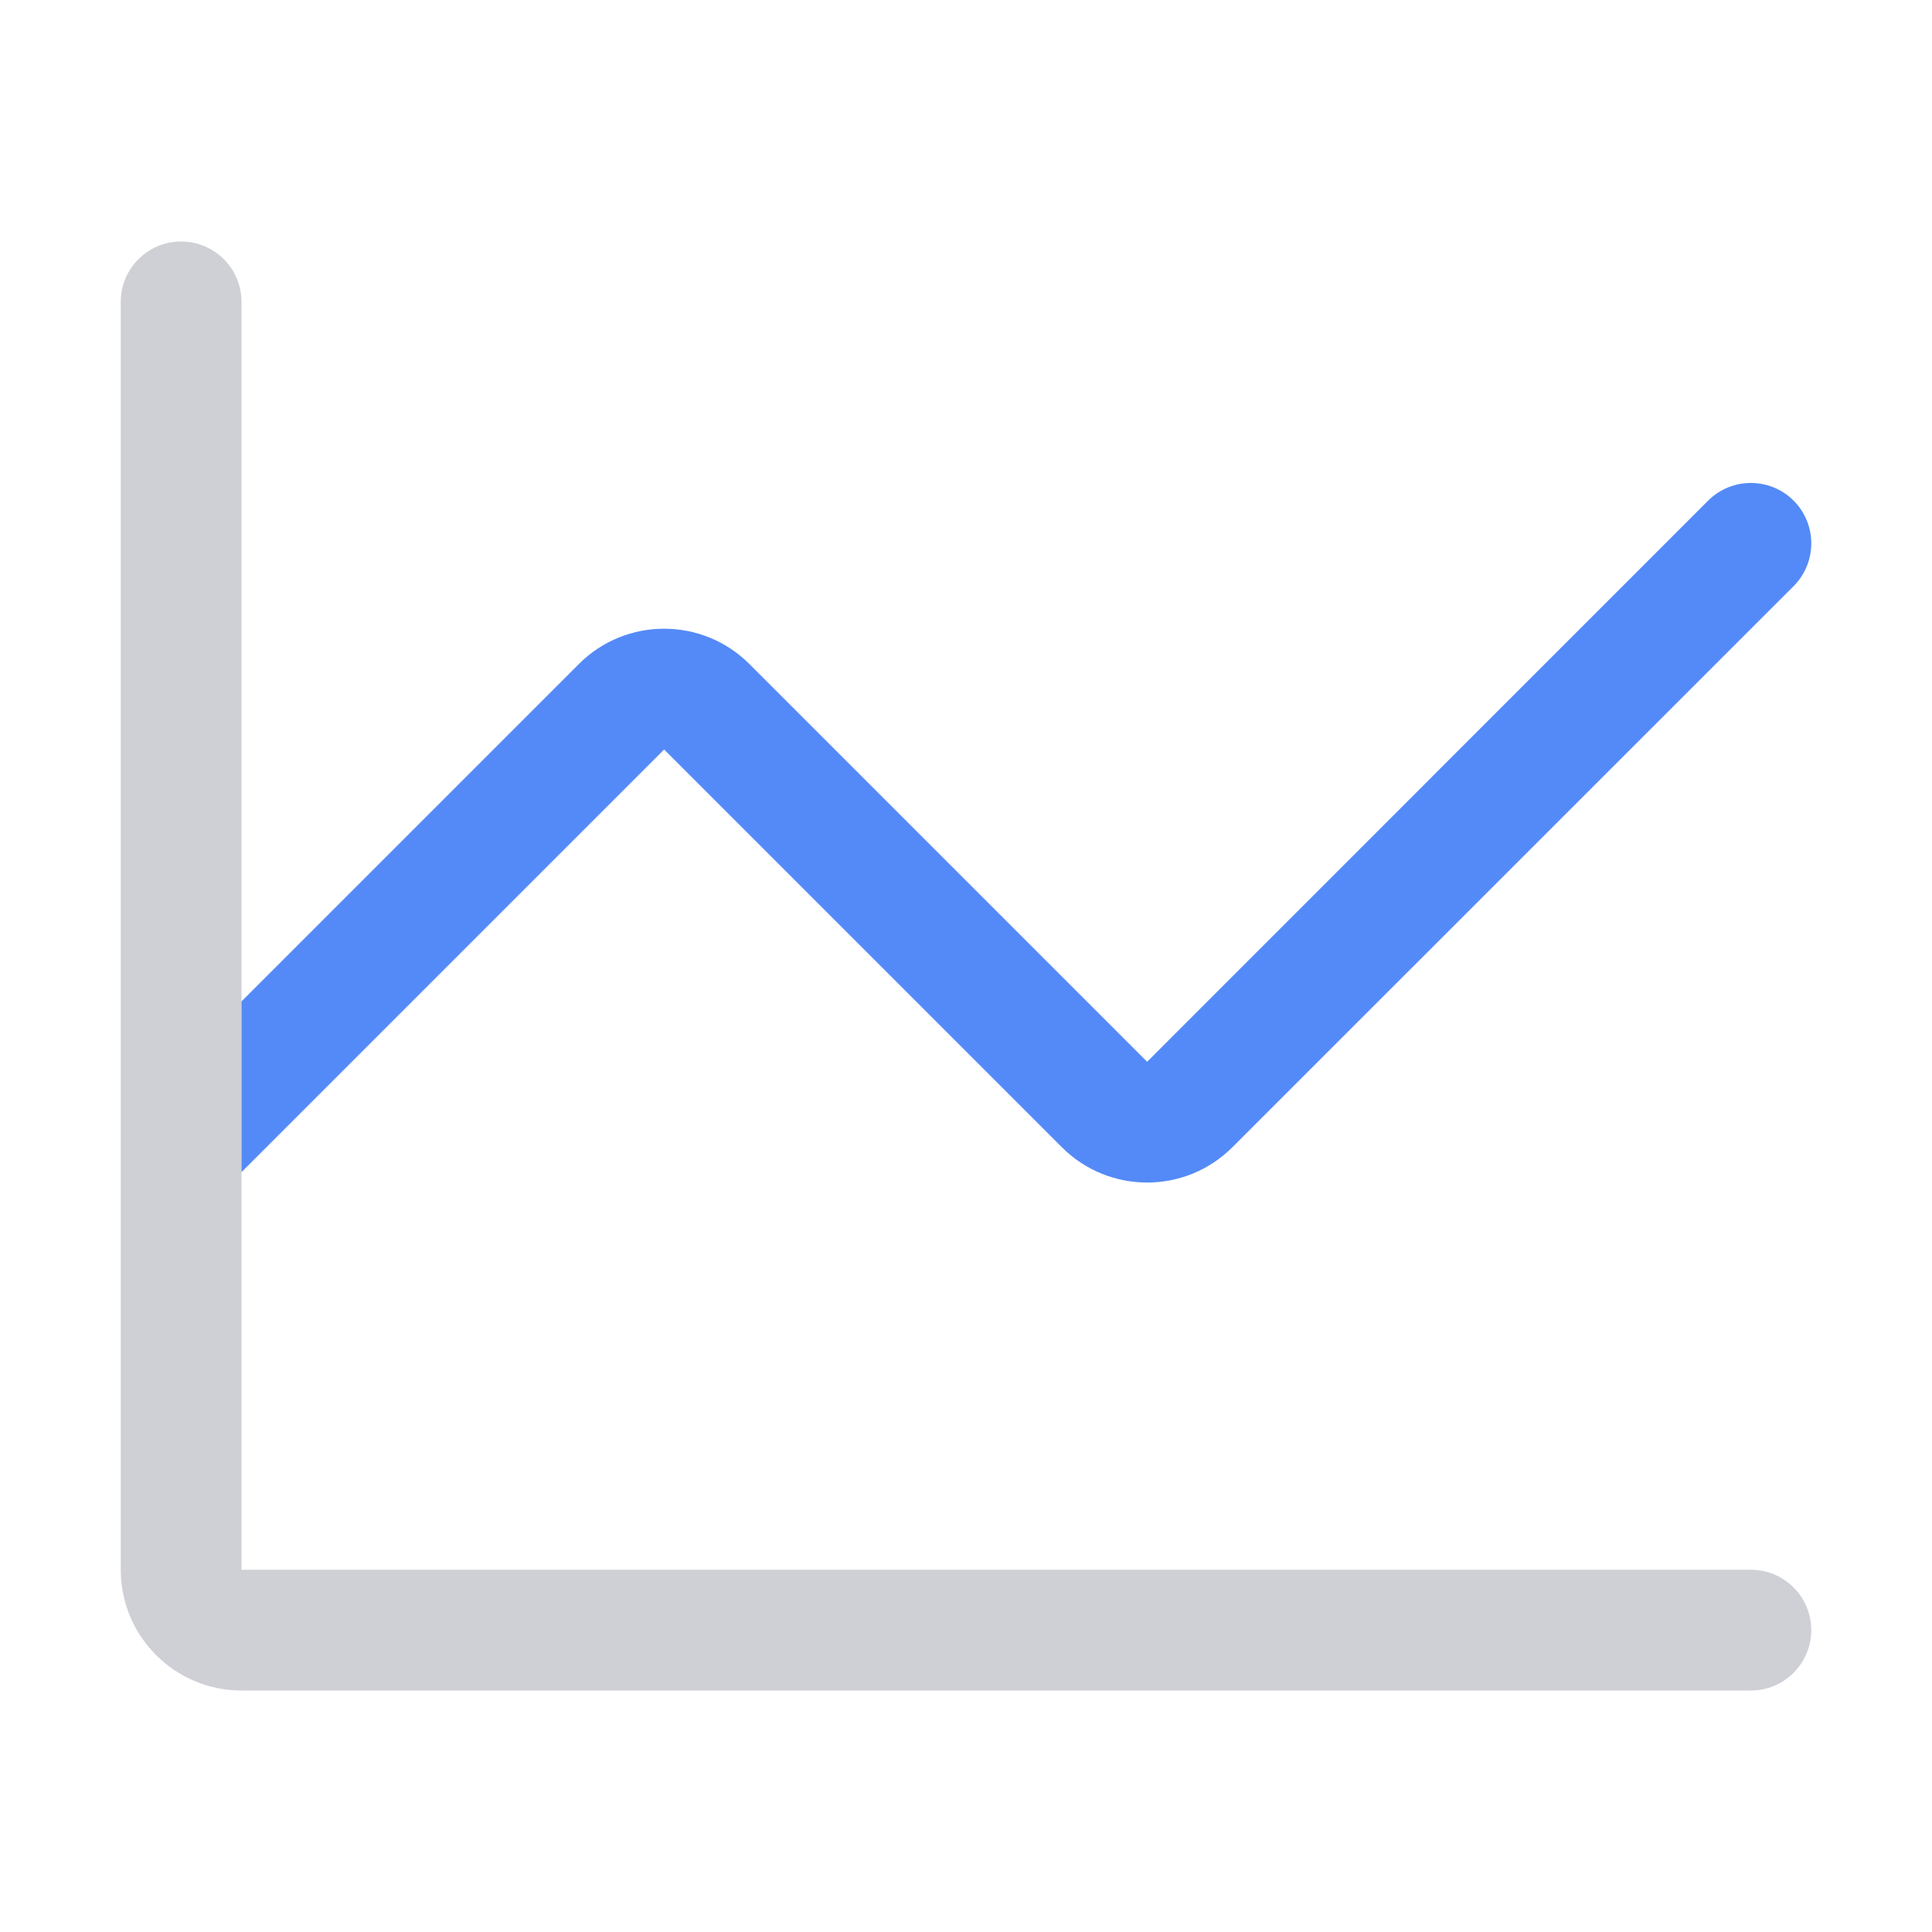 <svg width="16" height="16" viewBox="0 0 16 16" fill="none" xmlns="http://www.w3.org/2000/svg">
  <path d="M1.5 2C1.776 2 2 2.224 2 2.5V8.293V9.707V13H14.5C14.776 13 15 13.224 15 13.5C15 13.776 14.776 14 14.5 14H2C1.448 14 1 13.552 1 13V2.5C1 2.224 1.224 2 1.5 2Z" fill="#CED0D6" />
  <path d="M14.854 4.854C15.049 4.658 15.049 4.342 14.854 4.146C14.658 3.951 14.342 3.951 14.146 4.146L9.5 8.793L6.207 5.5C5.817 5.109 5.183 5.109 4.793 5.5L2 8.293V9.707L5.5 6.207L8.793 9.5C9.183 9.891 9.817 9.891 10.207 9.5L14.854 4.854Z" fill="#548AF7" />
</svg>
